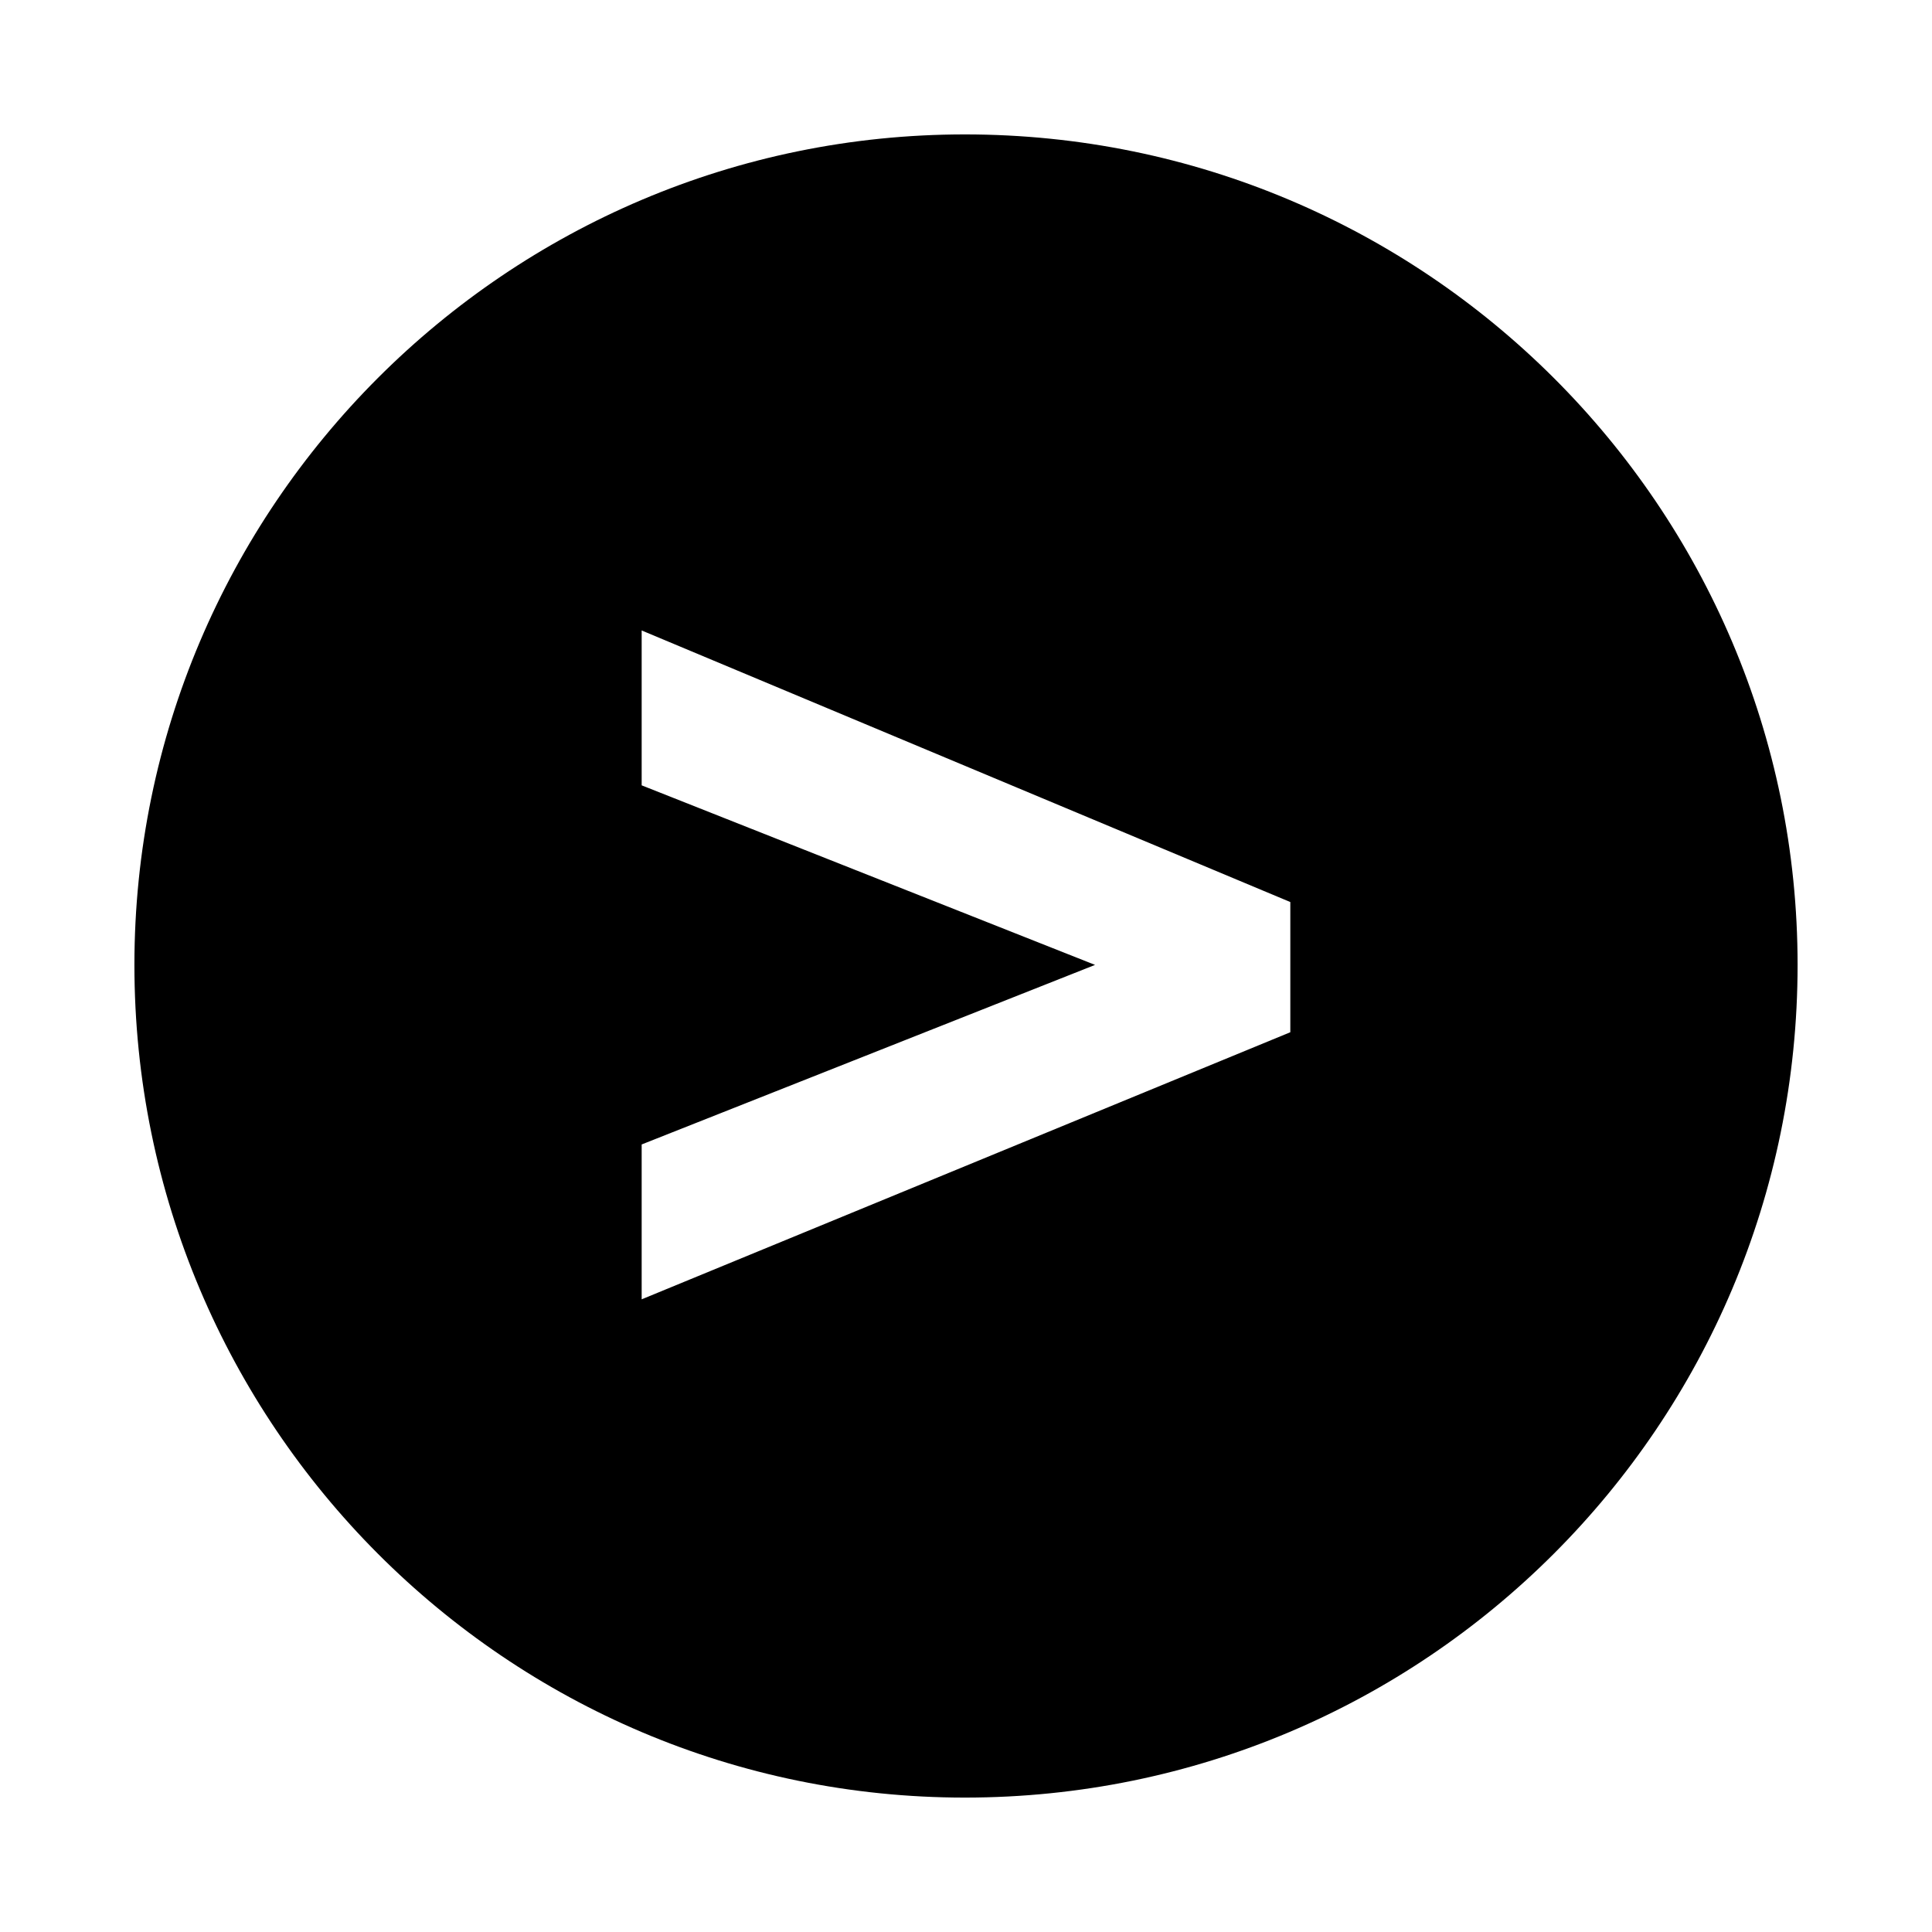 <?xml version="1.0" encoding="UTF-8"?>
<!-- Uploaded to: SVG Repo, www.svgrepo.com, Generator: SVG Repo Mixer Tools -->
<svg fill="#000000" width="800px" height="800px" version="1.1" viewBox="144 144 512 512" xmlns="http://www.w3.org/2000/svg">
 <path d="m399.7 179.62c121.94 0 220.68 98.738 220.68 220.08 0 121.94-98.738 220.68-220.68 220.68-121.34 0-220.08-98.738-220.08-220.68 0-121.34 98.738-220.08 220.08-220.08zm-85.652 267.67v41.043l171.9-70.781v-34.5l-171.9-71.973v41.043l120.15 47.586-120.15 47.586z" fill-rule="evenodd"/>
</svg>